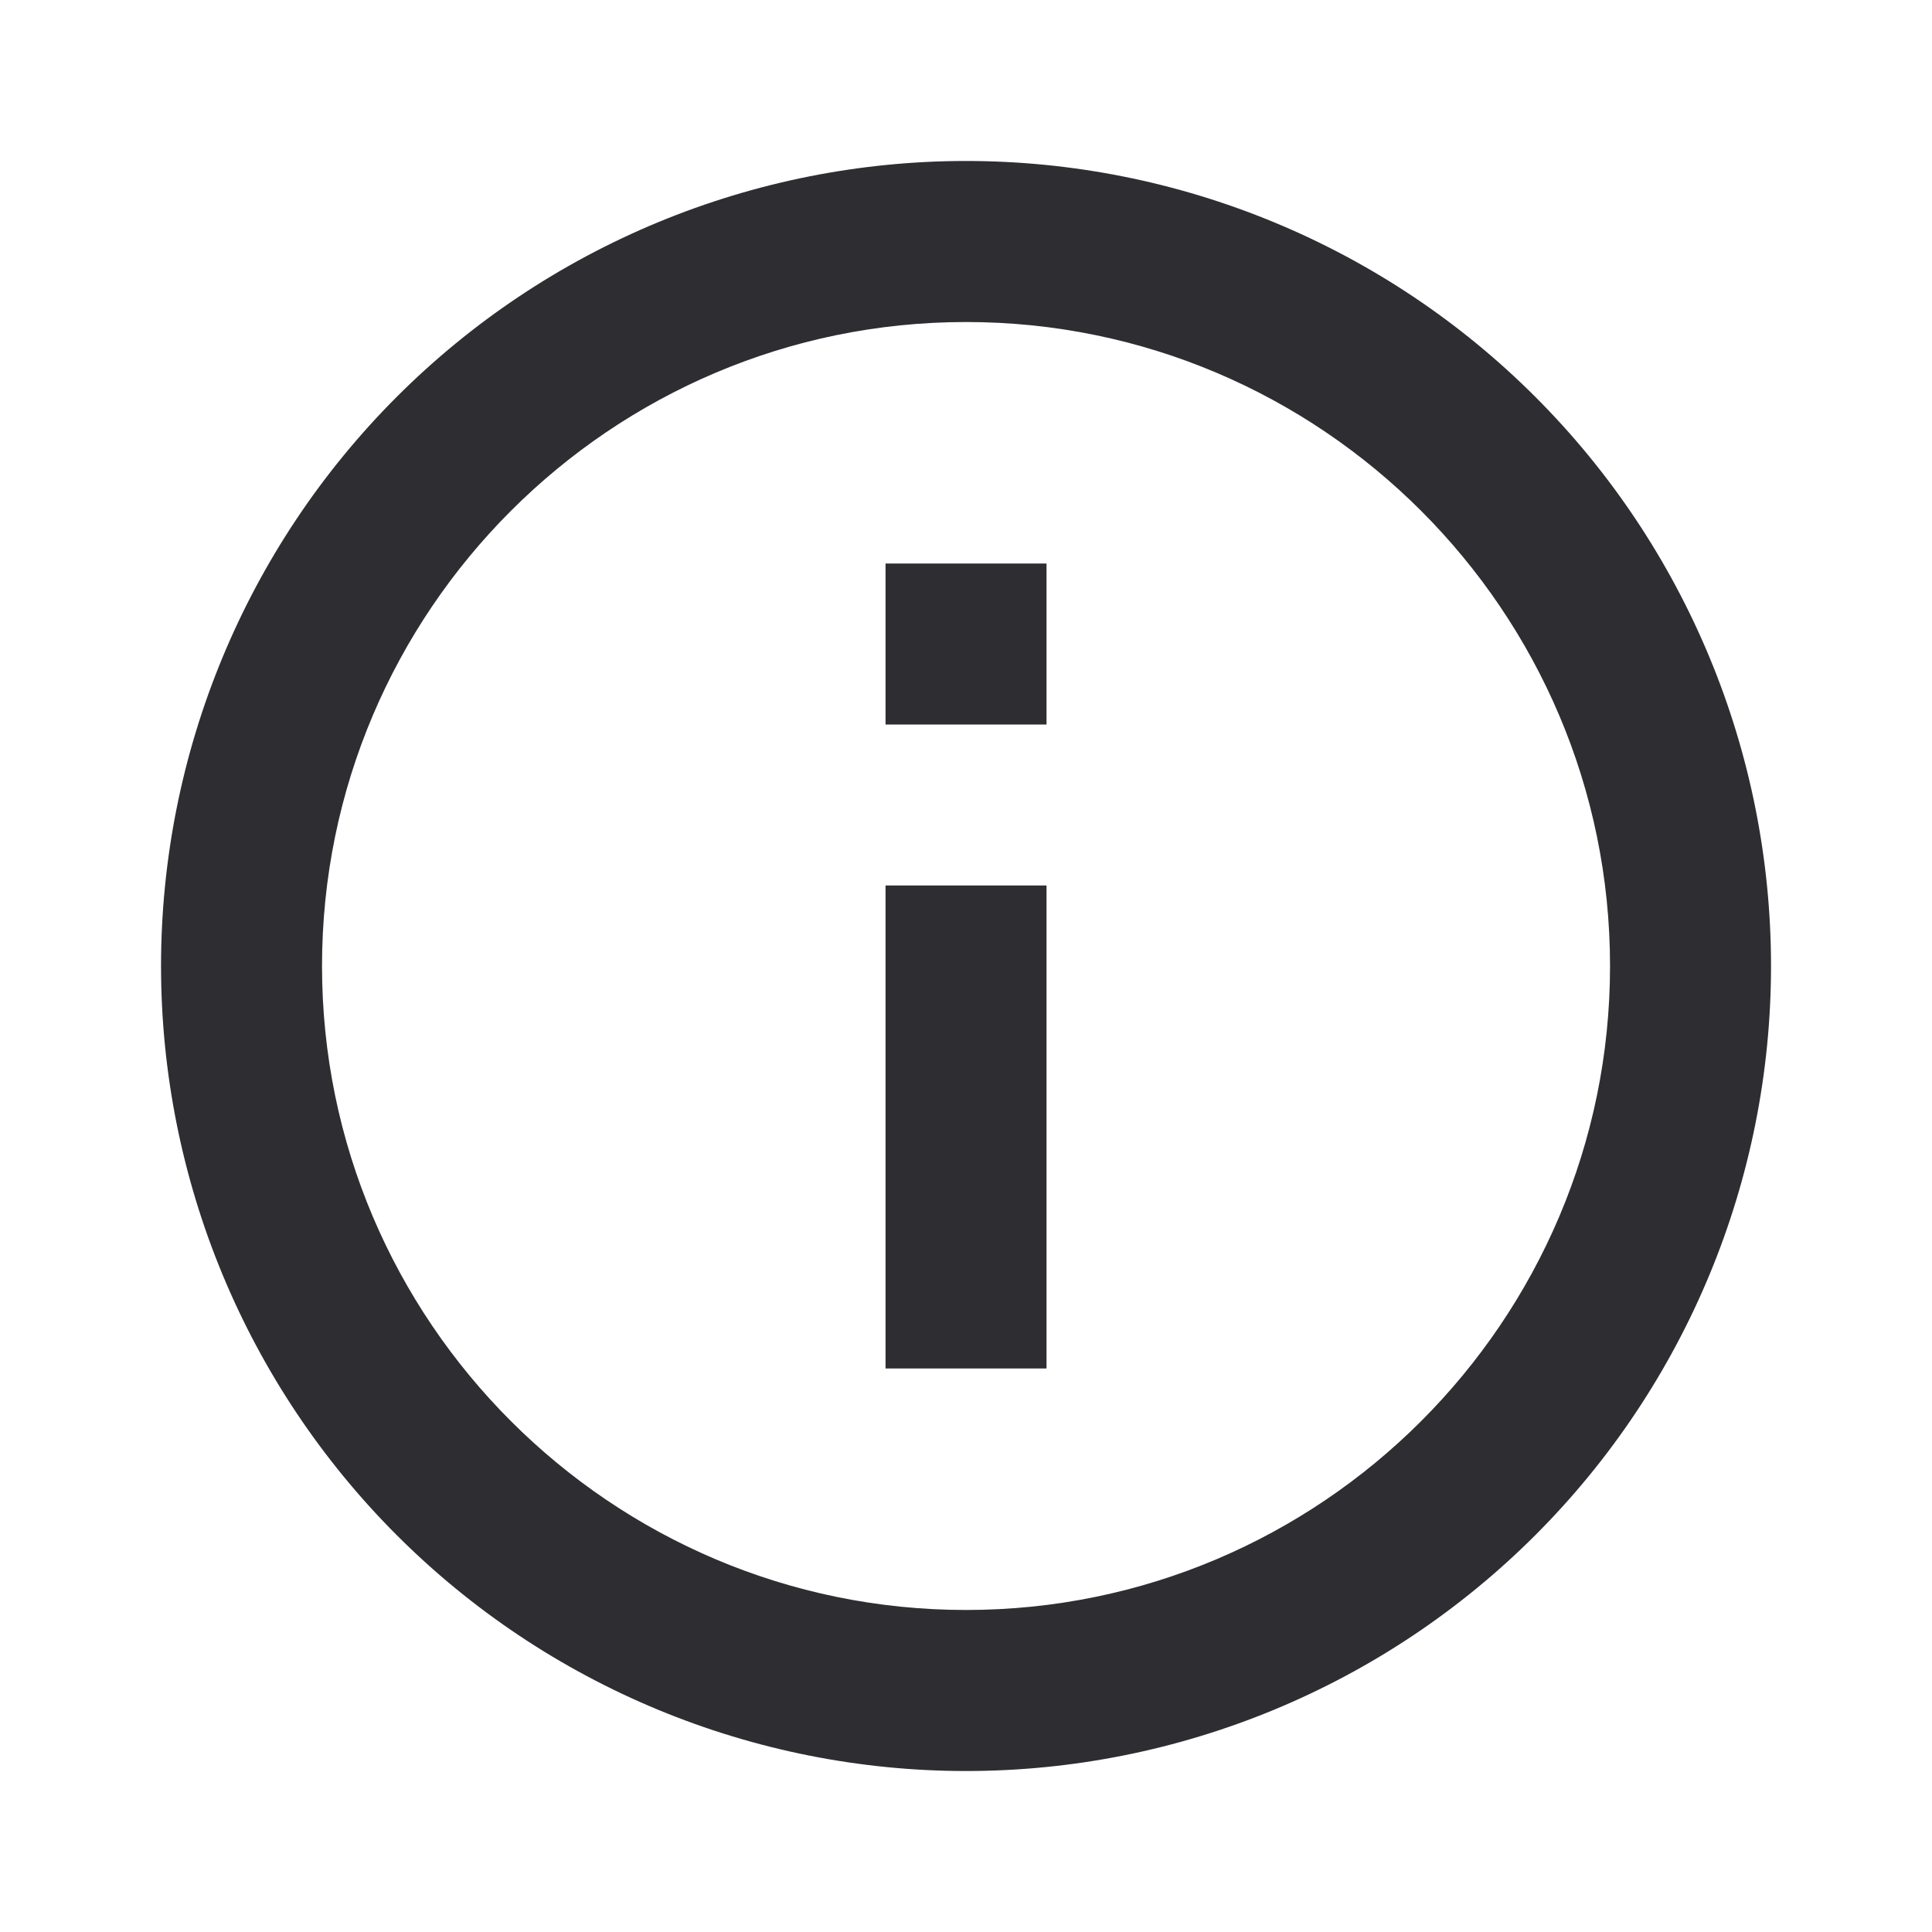 <svg width="34" height="34" viewBox="0 0 34 34" fill="none" xmlns="http://www.w3.org/2000/svg">
<path d="M15.584 12.75H18.417V9.917H15.584M17.001 28.333C10.753 28.333 5.667 23.247 5.667 17C5.667 10.752 10.753 5.667 17.001 5.667C23.248 5.667 28.334 10.752 28.334 17C28.334 23.247 23.248 28.333 17.001 28.333ZM17.001 2.833C15.14 2.833 13.298 3.2 11.579 3.912C9.861 4.624 8.299 5.667 6.983 6.983C4.327 9.639 2.834 13.243 2.834 17C2.834 20.757 4.327 24.361 6.983 27.017C8.299 28.333 9.861 29.376 11.579 30.088C13.298 30.8 15.14 31.167 17.001 31.167C20.758 31.167 24.361 29.674 27.018 27.017C29.675 24.361 31.167 20.757 31.167 17C31.167 15.14 30.801 13.297 30.089 11.579C29.377 9.86 28.334 8.298 27.018 6.983C25.703 5.667 24.141 4.624 22.422 3.912C20.703 3.2 18.861 2.833 17.001 2.833ZM15.584 24.083H18.417V15.583H15.584V24.083Z" fill="#2D2D32"/>
</svg>
